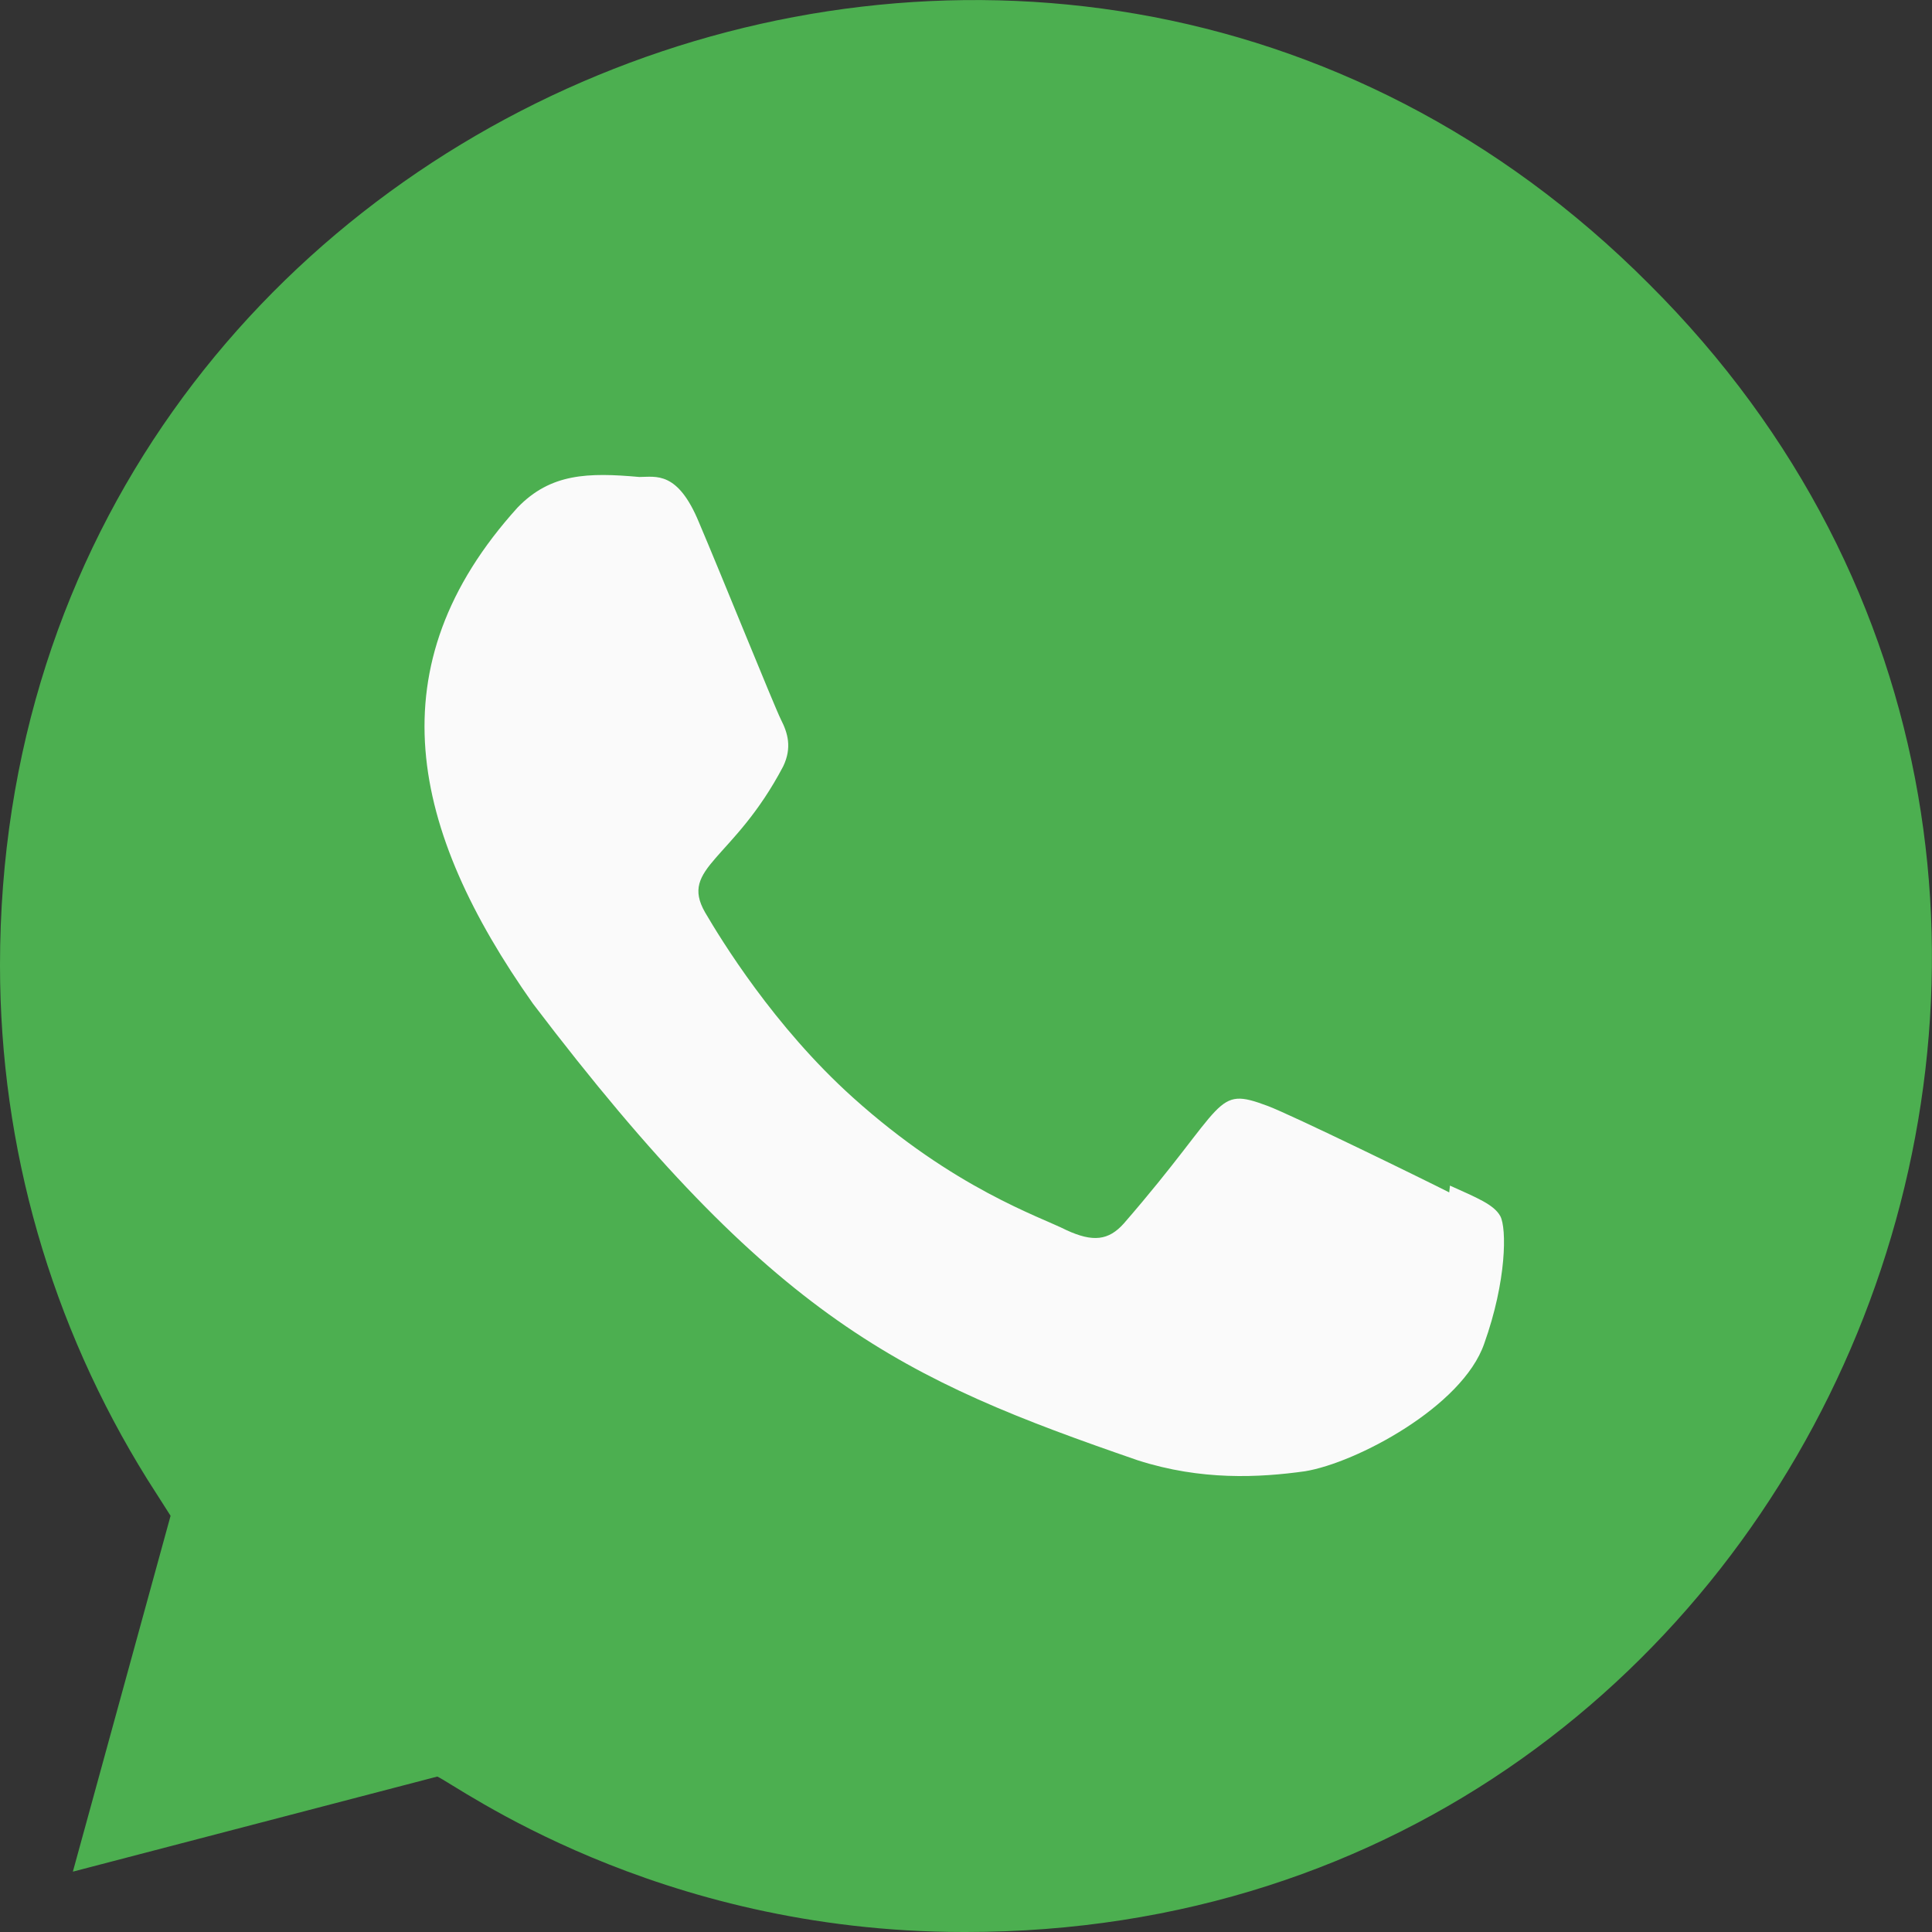 <?xml version="1.0" encoding="UTF-8"?> <svg xmlns="http://www.w3.org/2000/svg" width="42" height="42" viewBox="0 0 42 42" fill="none"><rect x="0" y="0" width="42" height="42" fill="#333333" stroke="none"/> <g clip-path="url(#clip0)"> <path d="M20.996 42H20.98H20.947C14.226 42 9.922 38.801 9.506 38.621L1.584 40.688L3.708 32.952L3.201 32.157C1.111 28.801 0 24.954 0 20.984C0 2.322 22.711 -7.013 35.851 6.177C48.958 19.237 39.754 42 20.996 42Z" fill="#4CAF50"></path> <path d="M31.521 25.774L31.505 25.922C30.925 25.627 28.083 24.24 27.561 24.043C26.377 23.6 26.712 23.97 24.433 26.595C24.098 26.972 23.755 27.005 23.184 26.742C22.604 26.447 20.742 25.84 18.537 23.855C16.822 22.312 15.67 20.418 15.328 19.835C14.764 18.851 15.948 18.711 17.026 16.66C17.222 16.25 17.124 15.931 16.977 15.643C16.83 15.348 15.679 12.493 15.197 11.361C14.731 10.229 14.258 10.369 13.898 10.369C12.788 10.27 11.971 10.287 11.252 11.033C8.133 14.479 8.917 18.039 11.587 21.82C16.822 28.711 19.623 29.982 24.735 31.746C26.115 32.189 27.373 32.123 28.369 31.984C29.48 31.803 31.791 30.581 32.265 29.211C32.755 27.841 32.755 26.701 32.616 26.439C32.477 26.184 32.101 26.037 31.521 25.774Z" fill="#FAFAFA"></path> </g> <defs> <clipPath id="clip0"> <rect width="42" height="42" fill="white"></rect> </clipPath> </defs> </svg> 